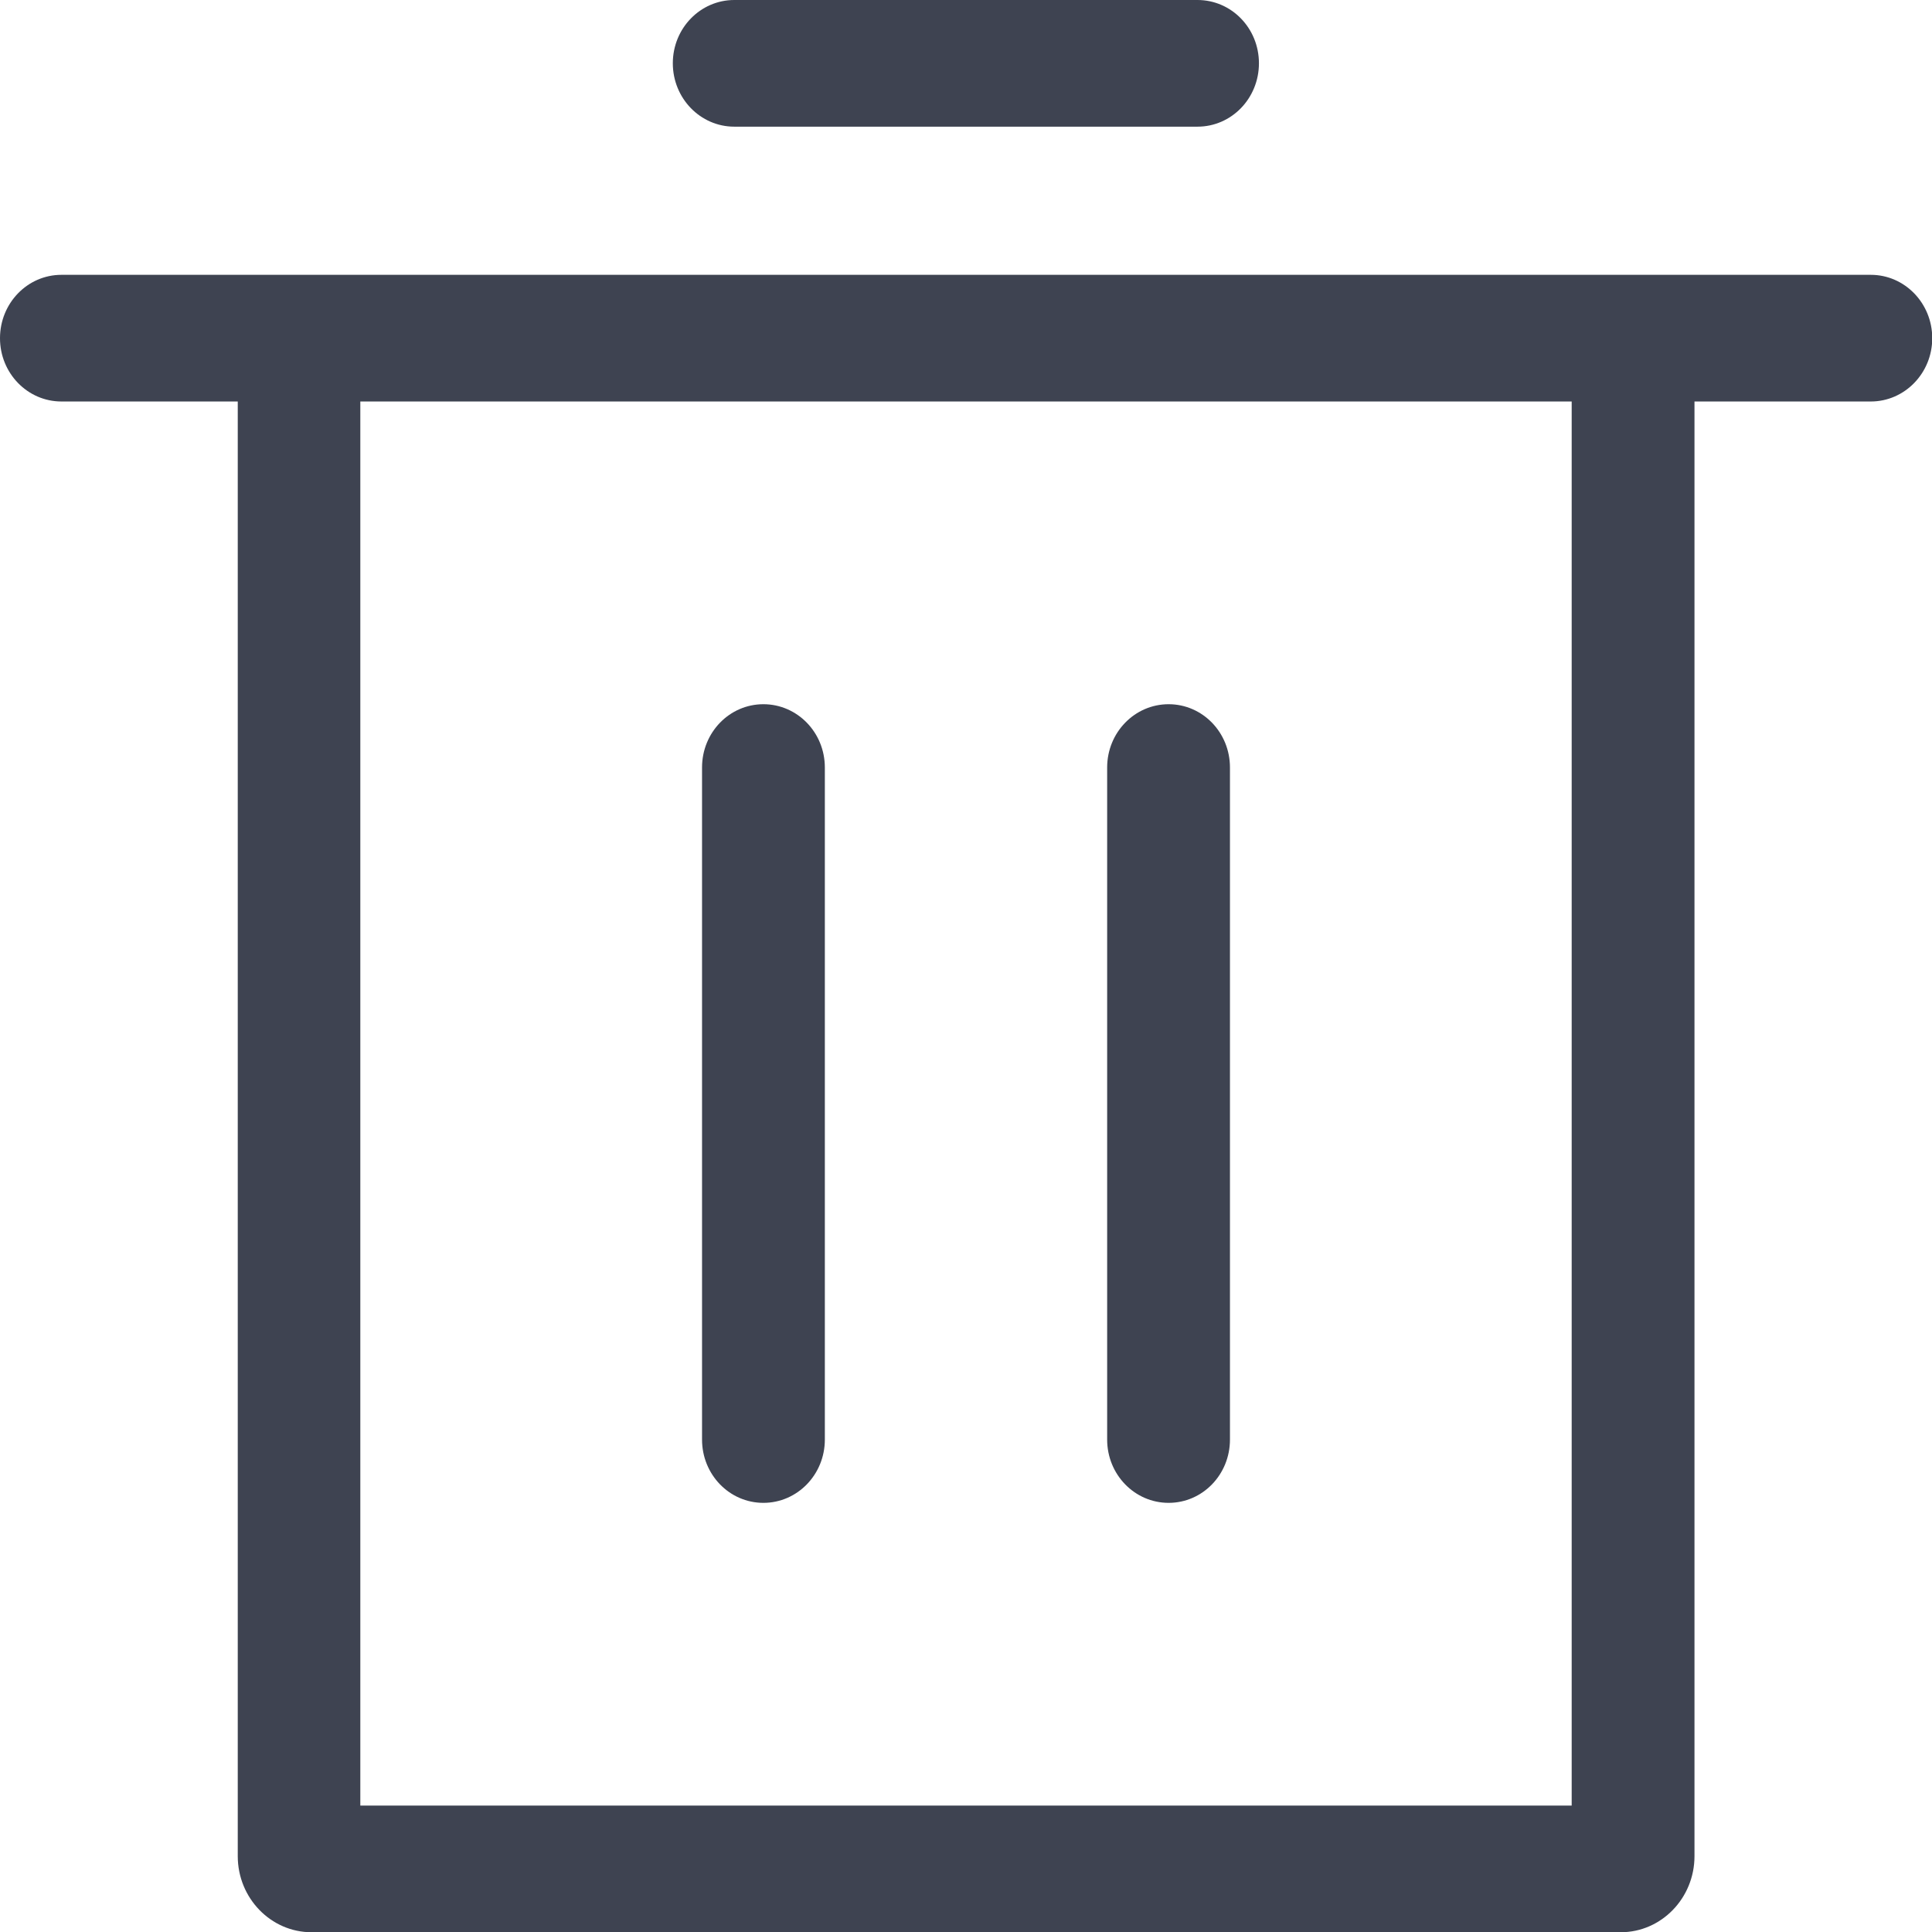 <svg width="16" height="16" viewBox="0 0 16 16" fill="none" xmlns="http://www.w3.org/2000/svg">
    <g>
        <path d="M15.491 2.276H0.509C0.227 2.276 0 2.511 0 2.801C0 3.09 0.227 3.325 0.509 3.325H1.969V15.372C1.969 15.719 2.243 16.002 2.58 16.002H13.422C13.759 16.002 14.033 15.719 14.033 15.372V3.325H15.493C15.774 3.325 16.002 3.09 16.002 2.801C16.002 2.511 15.774 2.276 15.493 2.276H15.491ZM13.016 14.953H2.984V3.325H13.016V14.953Z"
              fill="#3E4351"/>
        <path d="M6.081 1.049H9.917C10.199 1.049 10.426 0.814 10.426 0.524C10.426 0.234 10.199 0 9.917 0H6.081C5.8 0 5.572 0.234 5.572 0.524C5.572 0.814 5.8 1.049 6.081 1.049Z"
              fill="#3E4351"/>
        <path d="M6.322 12.446C6.603 12.446 6.831 12.212 6.831 11.922V6.356C6.831 6.066 6.603 5.832 6.322 5.832C6.041 5.832 5.814 6.066 5.814 6.356V11.922C5.814 12.212 6.041 12.446 6.322 12.446Z"
              fill="#3E4351"/>
        <path d="M9.678 12.446C9.959 12.446 10.186 12.212 10.186 11.922V6.356C10.186 6.066 9.959 5.832 9.678 5.832C9.397 5.832 9.169 6.066 9.169 6.356V11.922C9.169 12.212 9.397 12.446 9.678 12.446Z"
              fill="#3E4351"/>
    </g>
</svg>
